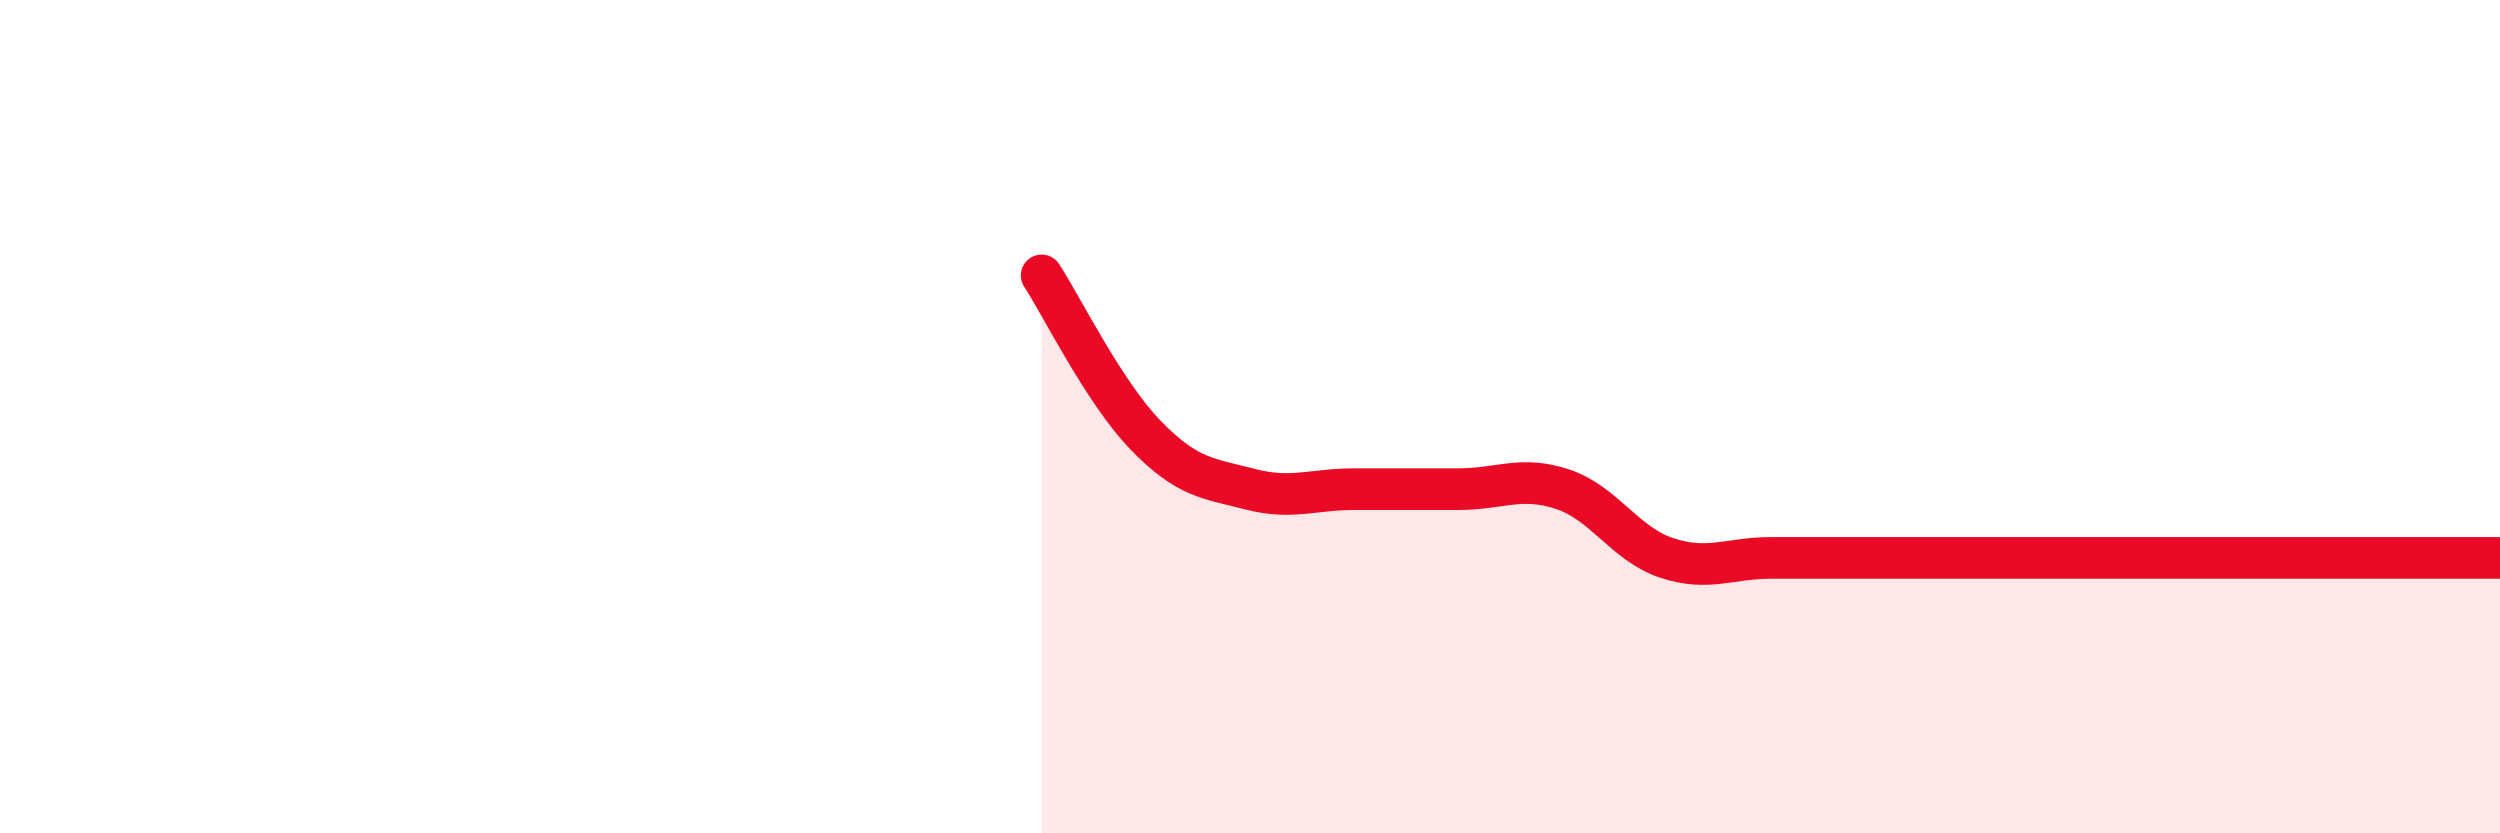 
    <svg width="60" height="20" viewBox="0 0 60 20" xmlns="http://www.w3.org/2000/svg">
      <path
        d="M 25,6.61 C 25.5,7.38 26.5,9.42 27.5,10.45 C 28.5,11.48 29,11.48 30,11.74 C 31,12 31.5,11.74 32.5,11.74 C 33.5,11.74 34,11.74 35,11.74 C 36,11.74 36.5,11.41 37.5,11.74 C 38.5,12.07 39,13.06 40,13.39 C 41,13.72 41.5,13.39 42.5,13.39 C 43.5,13.39 44,13.39 45,13.39 C 46,13.39 46.5,13.39 47.5,13.39 C 48.5,13.39 49,13.39 50,13.39 C 51,13.39 51.5,13.39 52.5,13.39 C 53.5,13.39 53.5,13.39 55,13.39 C 56.5,13.39 59,13.39 60,13.39L60 20L25 20Z"
        fill="#EB0A25"
        opacity="0.1"
        stroke-linecap="round"
        stroke-linejoin="round"
      />
      <path
        d="M 25,6.61 C 25.5,7.38 26.5,9.42 27.5,10.45 C 28.5,11.48 29,11.48 30,11.74 C 31,12 31.5,11.74 32.5,11.74 C 33.5,11.74 34,11.74 35,11.74 C 36,11.74 36.5,11.41 37.5,11.74 C 38.5,12.07 39,13.06 40,13.39 C 41,13.72 41.5,13.39 42.5,13.39 C 43.5,13.39 44,13.39 45,13.39 C 46,13.39 46.5,13.39 47.5,13.39 C 48.5,13.39 49,13.39 50,13.39 C 51,13.39 51.5,13.39 52.5,13.39 C 53.5,13.39 53.5,13.39 55,13.39 C 56.5,13.39 59,13.39 60,13.39"
        stroke="#EB0A25"
        stroke-width="1"
        fill="none"
        stroke-linecap="round"
        stroke-linejoin="round"
      />
    </svg>
  